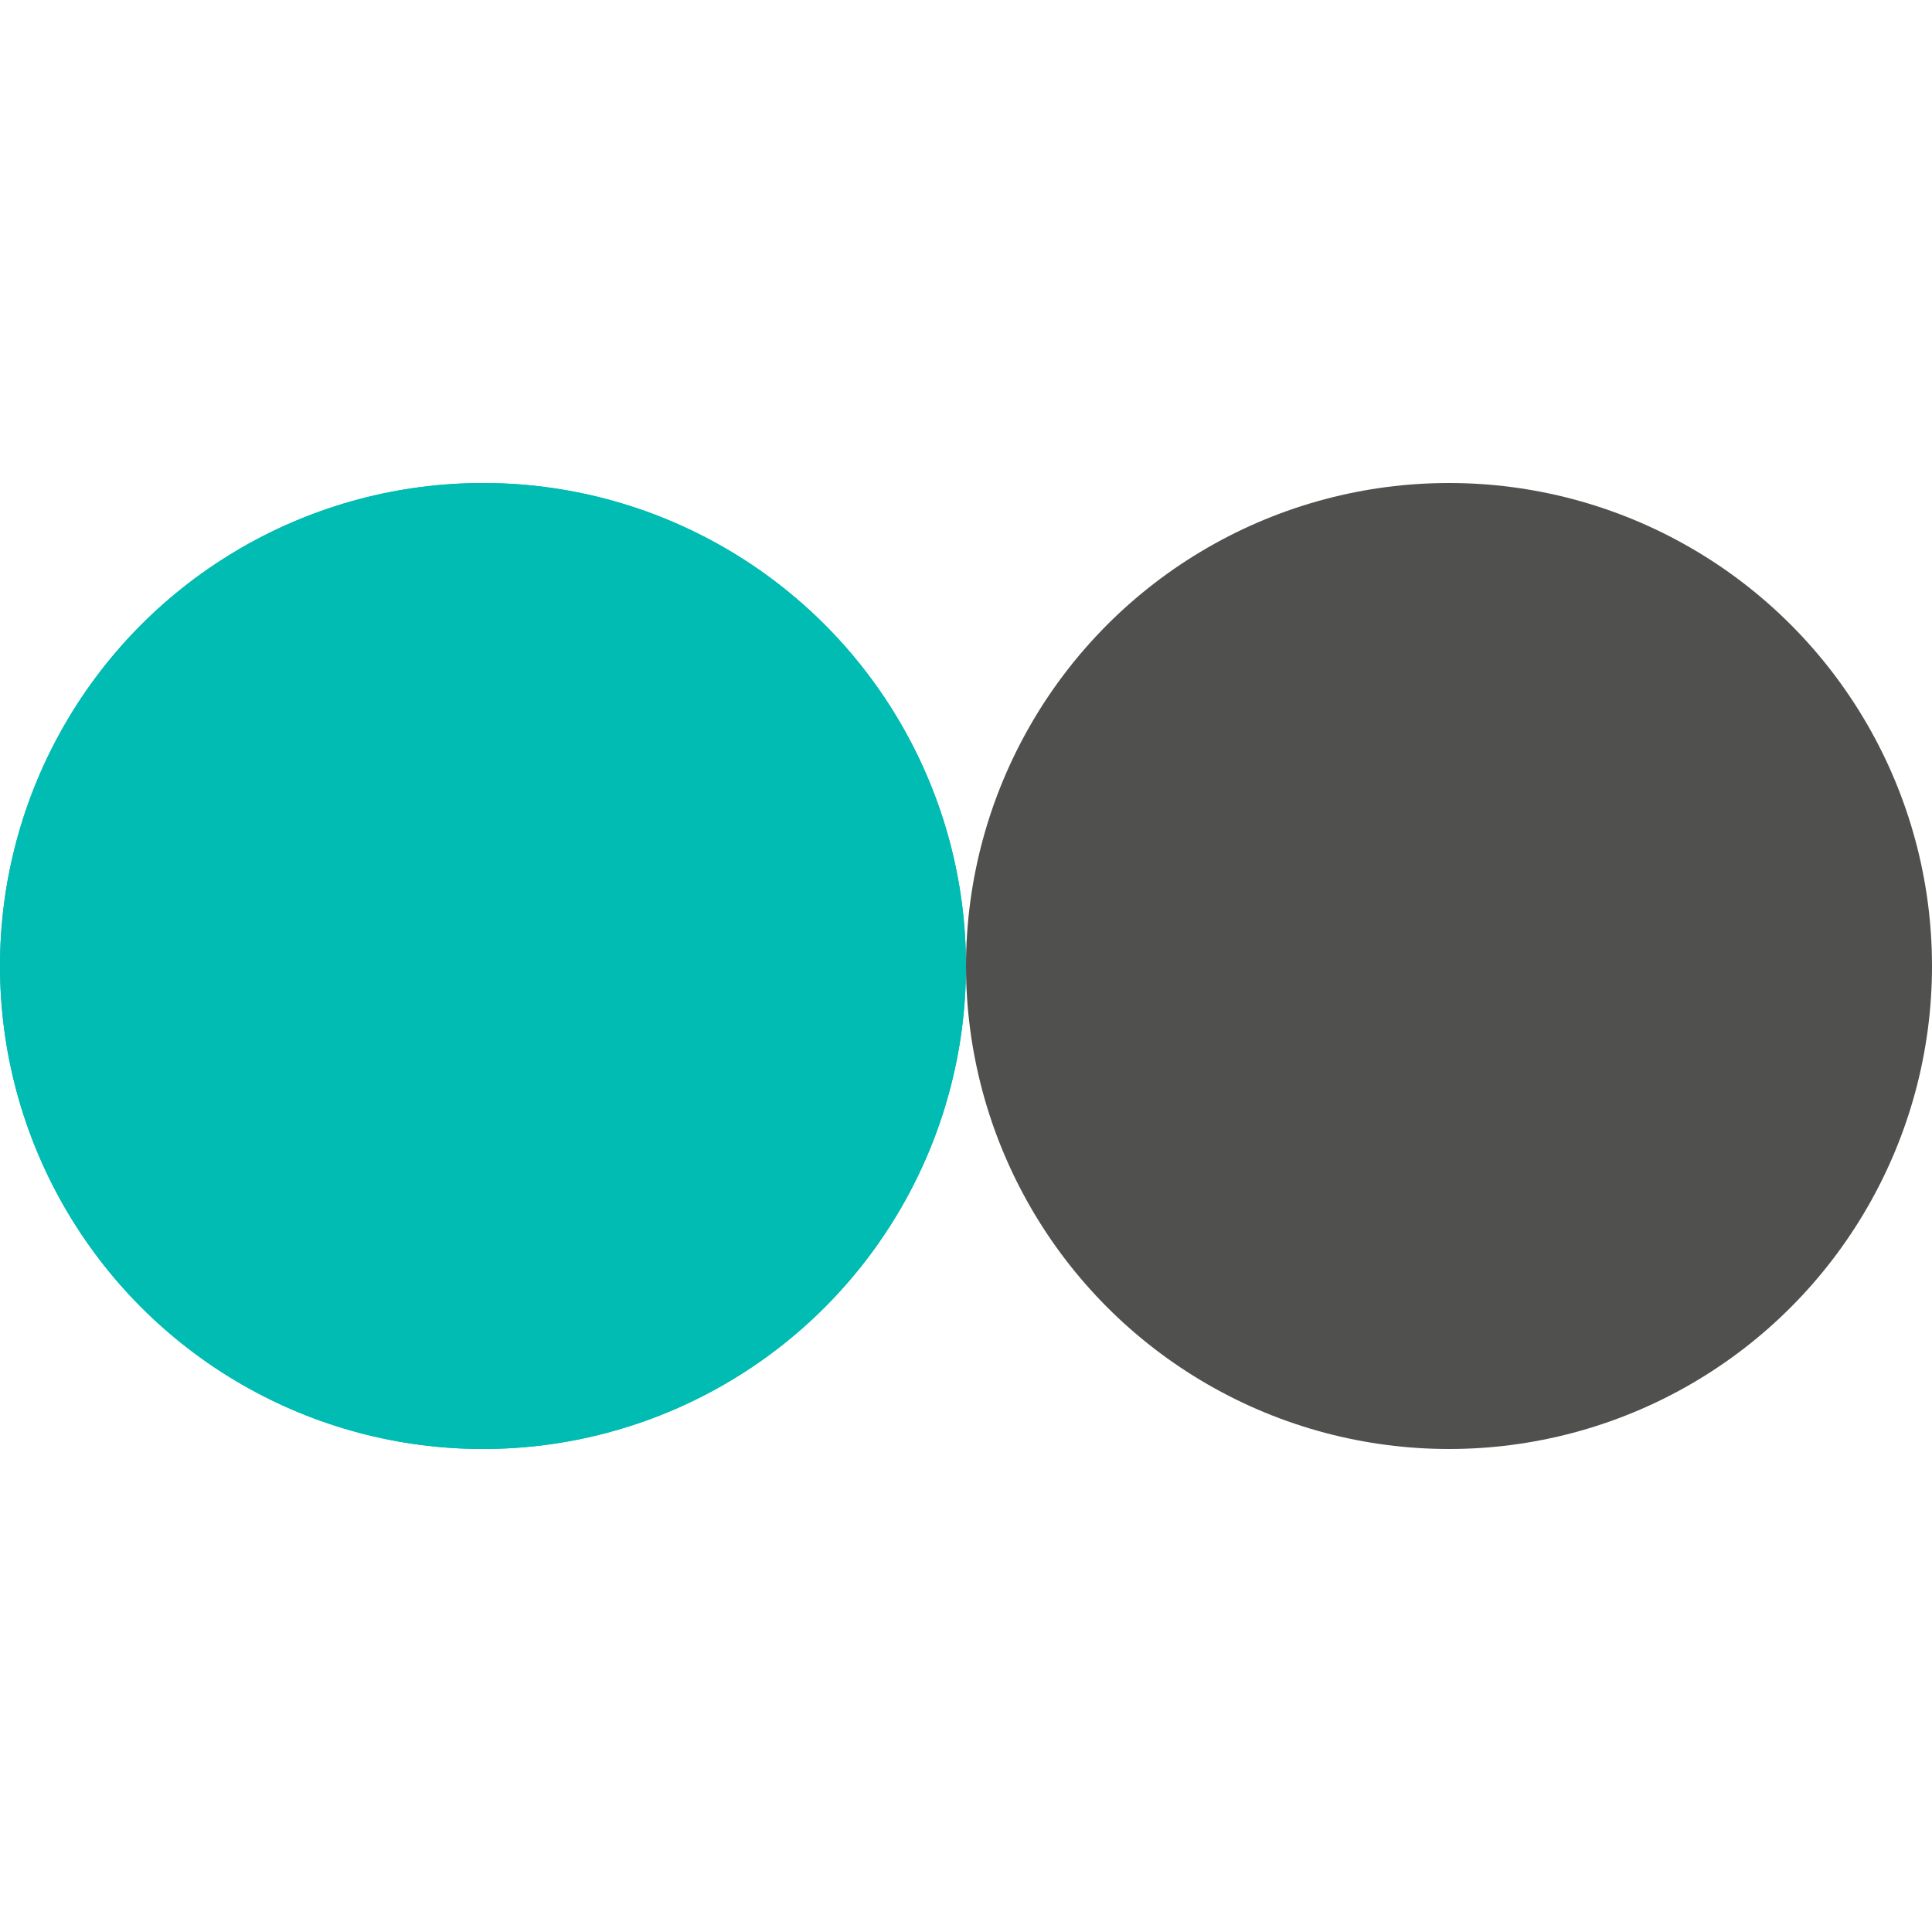 <svg width='16px' height='16px' xmlns="http://www.w3.org/2000/svg" viewBox="0 0 100 100" preserveAspectRatio="xMidYMid" class="uil-flickr">
    <rect x="0" y="0" width="100" height="100" fill="none" class="bk"></rect>
    <circle cx="25" cy="50" r="25" fill="#00BCB3">
        <animate attributeName="cx" values="25;75;25" keyTimes="0;0.5;1" dur="1s" repeatCount="indefinite"></animate>
    </circle>
    <circle cx="75" cy="50" r="25" fill="#50504E">
        <animate attributeName="cx" values="75;25;75" keyTimes="0;0.5;1" dur="1s" repeatCount="indefinite"></animate>
    </circle>
    <circle cx="25" cy="50" r="25" fill="#00BCB3">
        <animate attributeName="cx" values="25;75;25" keyTimes="0;0.5;1" dur="1s" repeatCount="indefinite"></animate>
        <animate attributeName="opacity" values="1;1;0;0" keyTimes="0;0.499;0.5;1" dur="1s" repeatCount="indefinite"></animate>
    </circle>
</svg>